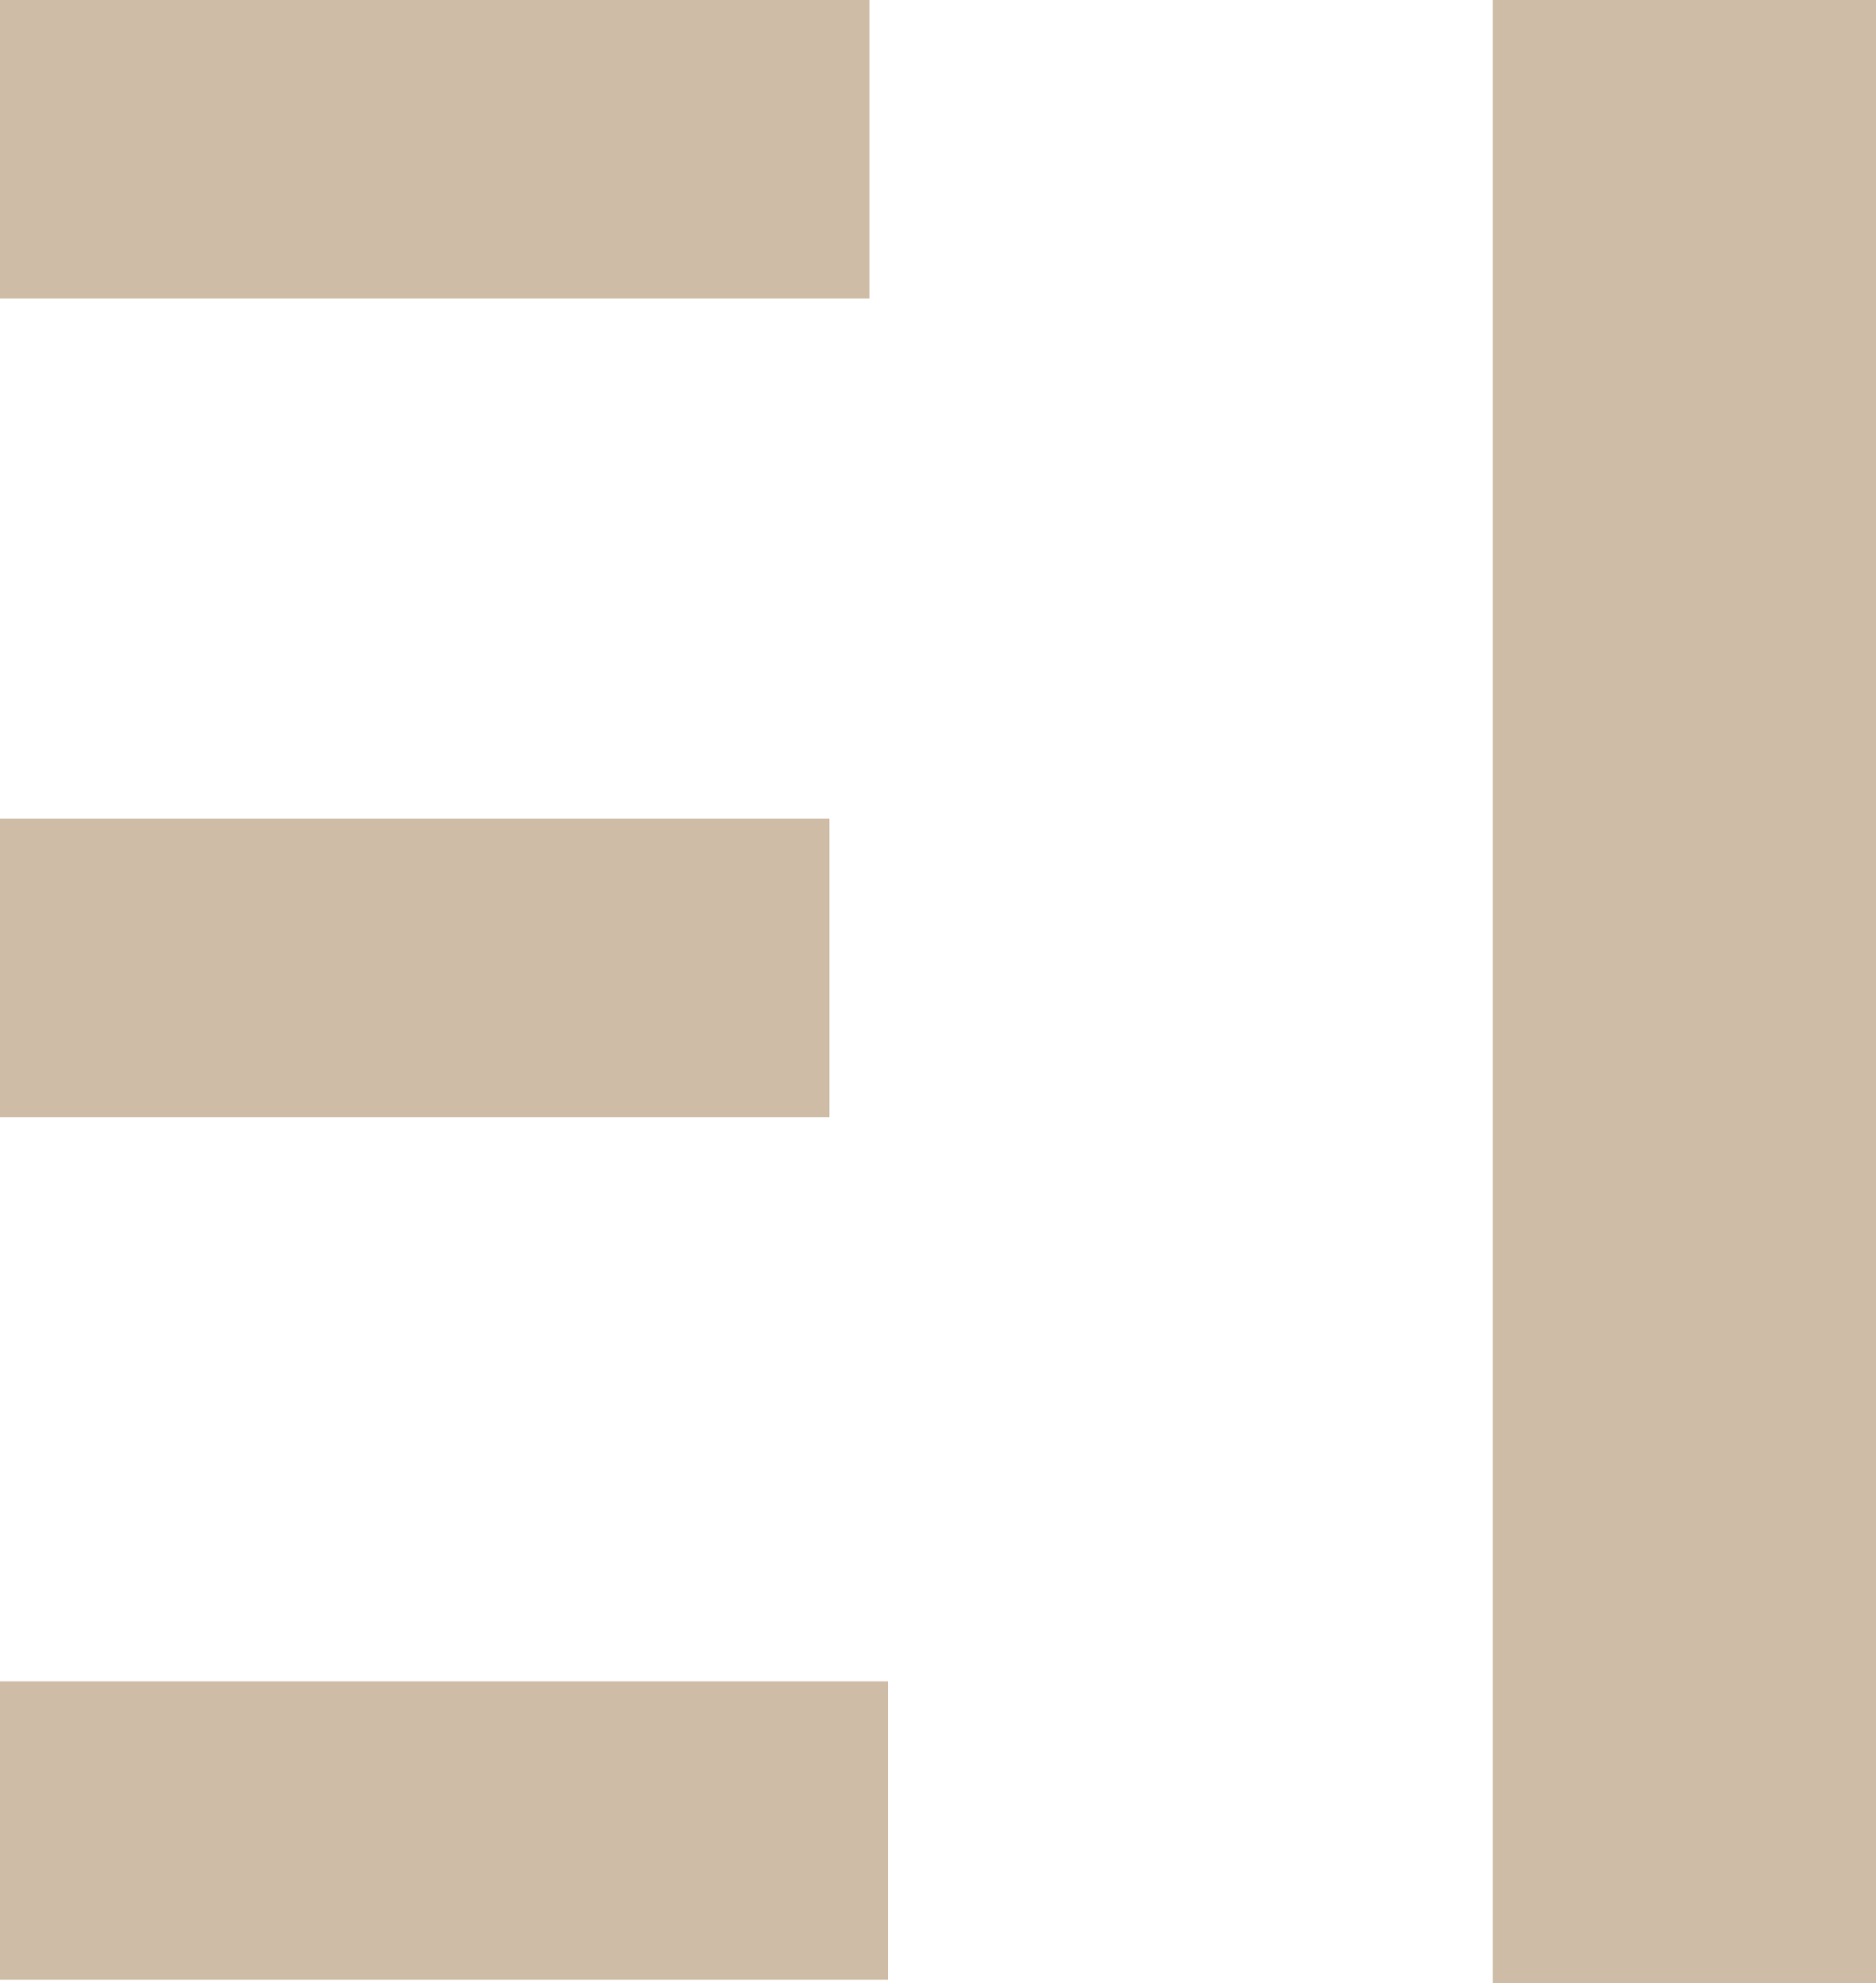 <?xml version="1.0" encoding="utf-8"?>
<!-- Generator: Adobe Illustrator 25.0.0, SVG Export Plug-In . SVG Version: 6.00 Build 0)  -->
<svg version="1.1" id="Layer_1" xmlns="http://www.w3.org/2000/svg" xmlns:xlink="http://www.w3.org/1999/xlink" x="0px" y="0px"
	 width="50.9px" height="53.8px" viewBox="0 0 50.9 53.8" style="enable-background:new 0 0 50.9 53.8;" xml:space="preserve">
<style type="text/css">
	.st0{fill:#CEBCA6;}
</style>
<g>
	<path class="st0" d="M22.5,22.2H0v8.1h22.5V22.2z M0,8.1h23.6V0H0V8.1z M24.1,45.6H0v8.1h24.1V45.6z"/>
	<rect x="40.5" y="0" class="st0" width="10.4" height="53.8"/>
</g>
</svg>
